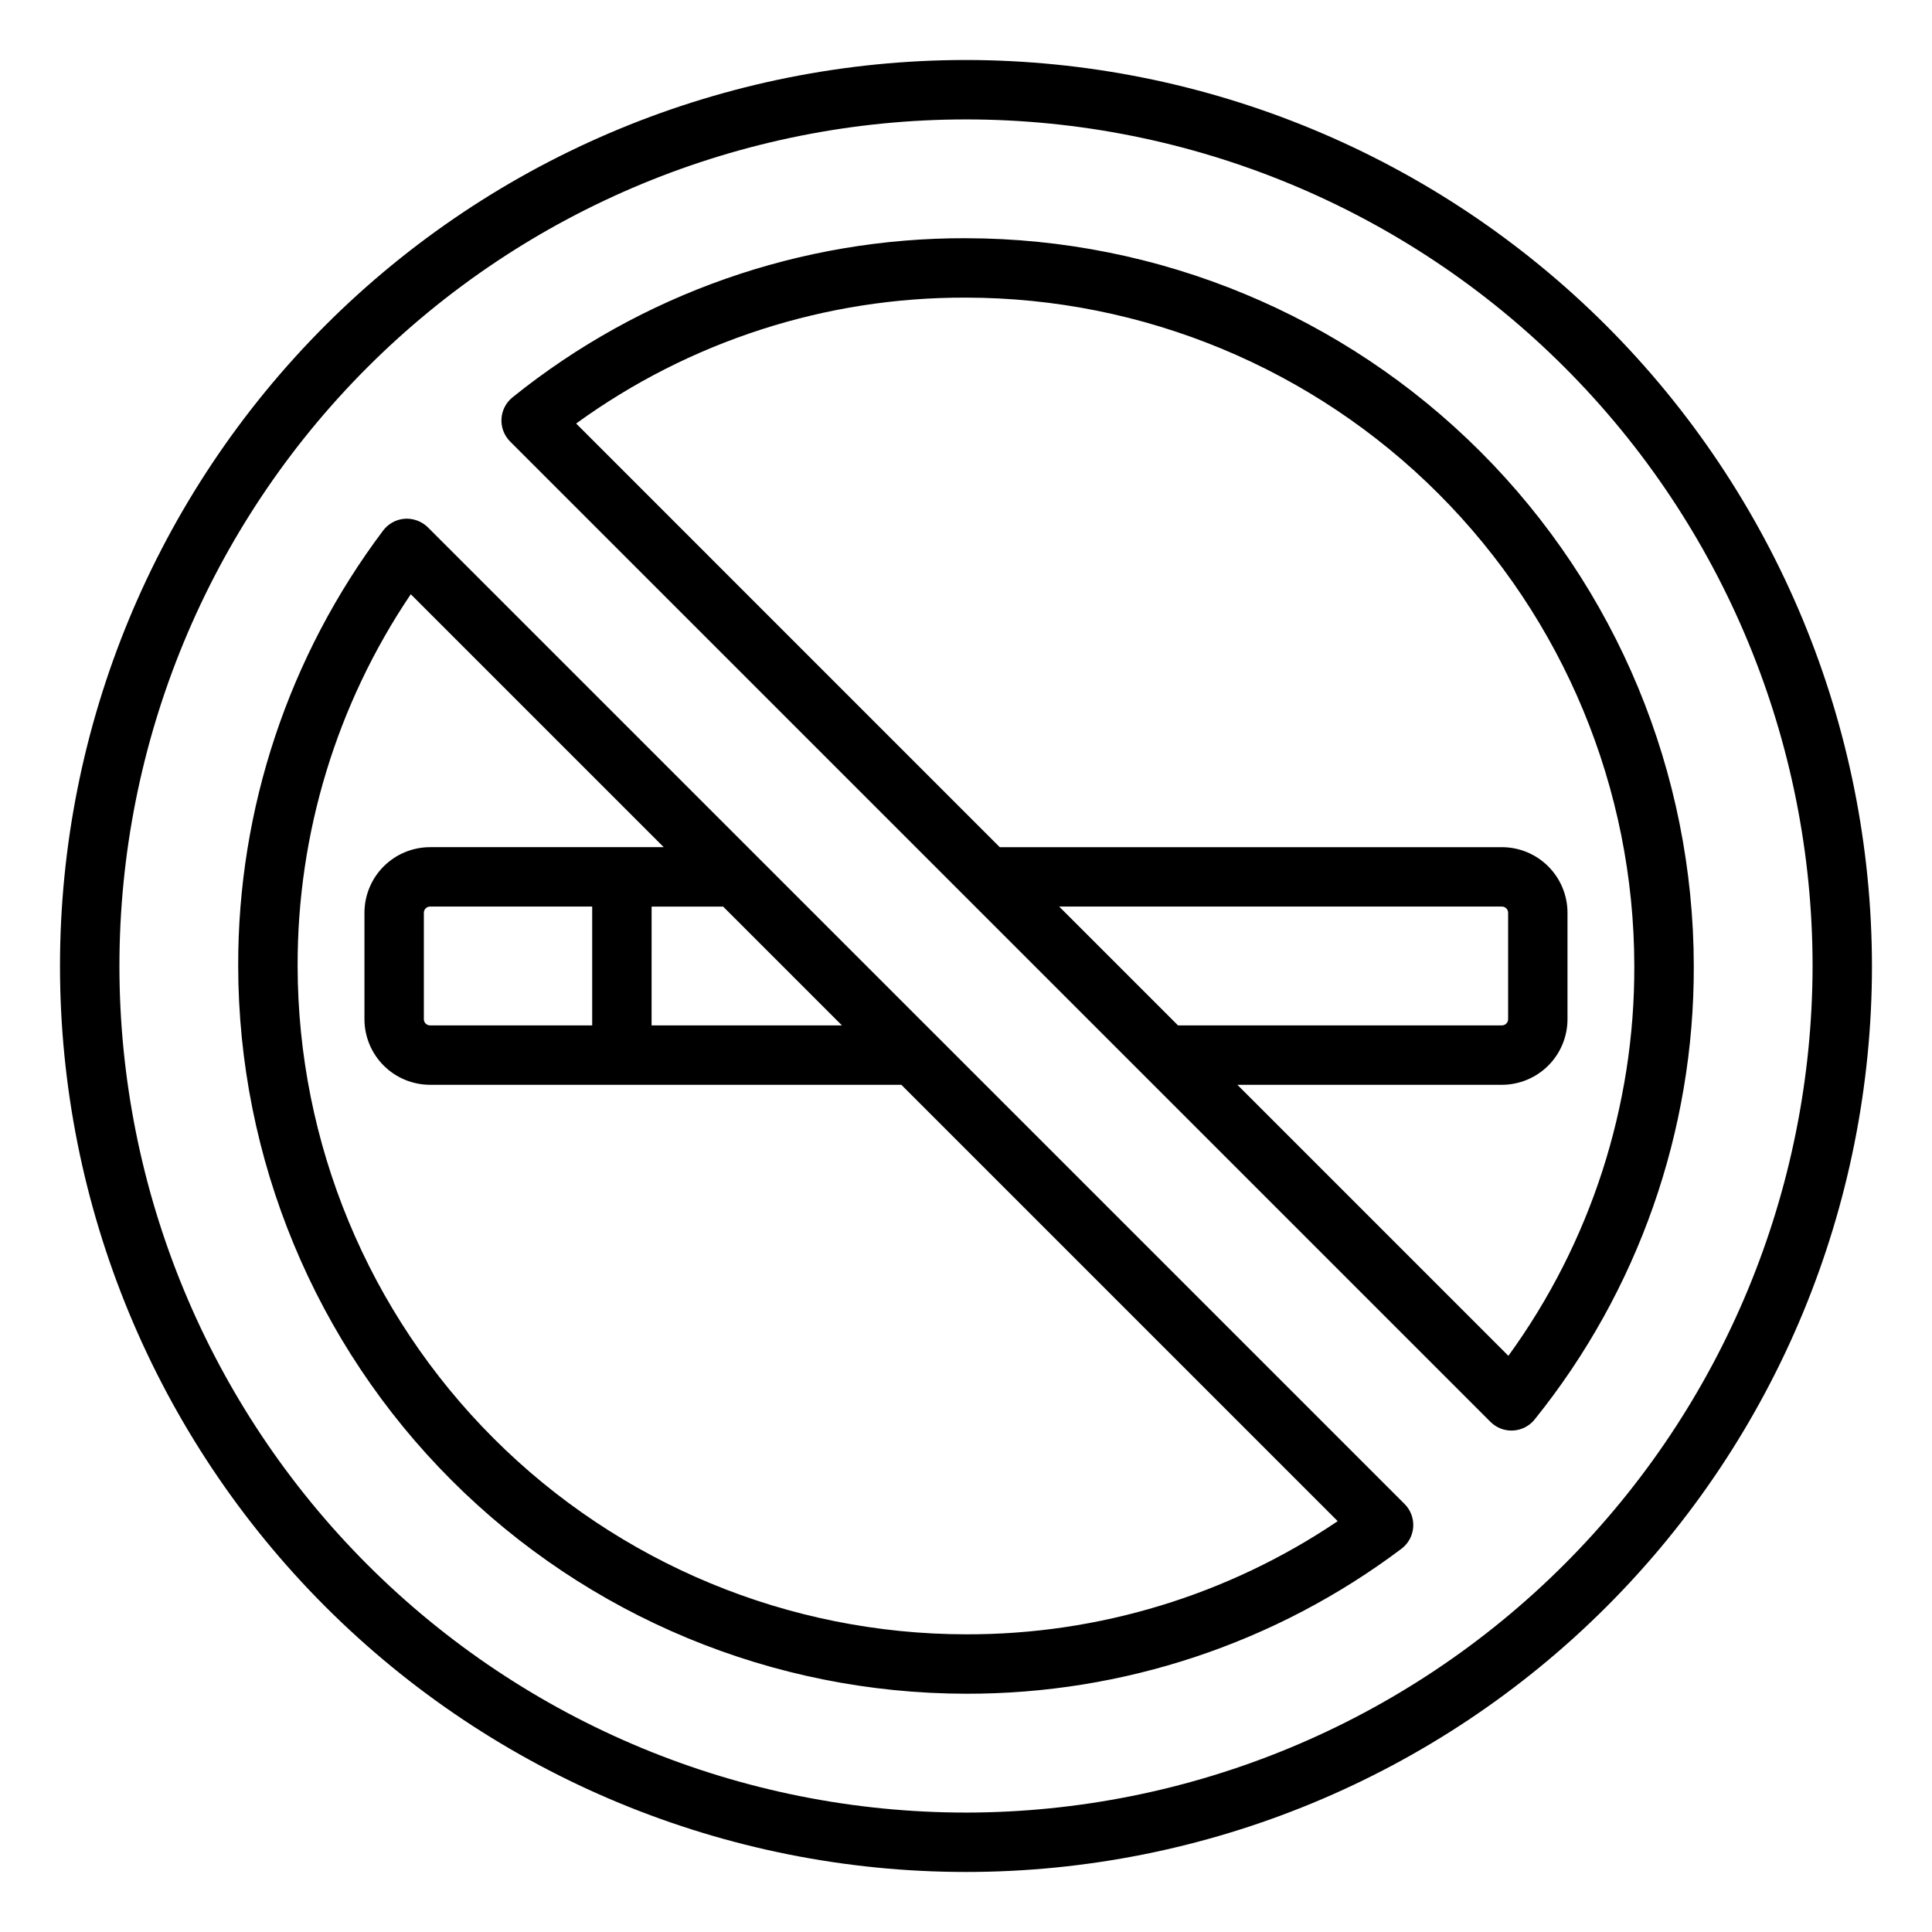 <?xml version="1.0" encoding="UTF-8"?>
<!-- Uploaded to: ICON Repo, www.iconrepo.com, Generator: ICON Repo Mixer Tools -->
<svg fill="#000000" width="800px" height="800px" version="1.1" viewBox="144 144 512 512" xmlns="http://www.w3.org/2000/svg">
 <path d="m400 159.9c-63.68 0-124.75 25.297-169.78 70.32-45.023 45.027-70.32 106.1-70.32 169.78 0 63.676 25.297 124.75 70.32 169.77 45.027 45.027 106.1 70.32 169.78 70.32 63.676 0 124.75-25.293 169.77-70.32 45.027-45.027 70.32-106.1 70.32-169.77-0.07-63.656-25.391-124.68-70.402-169.7-45.012-45.012-106.04-70.332-169.69-70.402zm0 464.45c-59.504 0-116.57-23.637-158.64-65.711s-65.711-99.141-65.711-158.64c0-59.504 23.637-116.57 65.711-158.64s99.141-65.711 158.64-65.711c59.5 0 116.57 23.637 158.64 65.711s65.711 99.141 65.711 158.64c-0.066 59.48-23.727 116.5-65.785 158.57-42.062 42.059-99.086 65.719-158.57 65.785zm0-417.22c-43.703-0.133-86.125 14.746-120.16 42.156-1.75 1.398-2.82 3.477-2.945 5.711-0.125 2.238 0.707 4.418 2.289 6.004l259.81 259.81c1.477 1.477 3.477 2.309 5.566 2.305 0.145 0 0.293-0.008 0.438-0.016 2.238-0.121 4.316-1.191 5.711-2.941 27.414-34.039 42.297-76.461 42.16-120.16-0.059-51.133-20.395-100.16-56.551-136.31-36.156-36.16-85.18-56.496-136.31-56.555zm24.691 177.12h117.34c0.902 0.004 1.633 0.738 1.637 1.641v28.211c-0.004 0.902-0.734 1.633-1.637 1.637h-85.848zm119.05 119.06-71.82-71.824h70.102c4.606-0.008 9.023-1.84 12.285-5.098 3.258-3.258 5.09-7.676 5.094-12.285v-28.211c-0.004-4.609-1.836-9.027-5.094-12.285-3.258-3.262-7.68-5.094-12.285-5.098h-133.08l-112.26-112.27c30.023-21.805 66.207-33.488 103.31-33.367 46.957 0.051 91.977 18.73 125.18 51.934 33.203 33.207 51.883 78.227 51.934 125.19 0.125 37.105-11.562 73.289-33.371 103.31zm-286.34-219.55v-0.004c-1.625-1.594-3.852-2.426-6.125-2.285-2.277 0.164-4.375 1.309-5.746 3.133-25.023 33.258-38.508 73.773-38.406 115.39 0.059 51.133 20.395 100.16 56.551 136.31 36.16 36.156 85.18 56.492 136.32 56.551 41.617 0.102 82.133-13.383 115.39-38.406 1.828-1.371 2.969-3.465 3.129-5.742 0.164-2.277-0.668-4.512-2.281-6.129zm0.562 131.98c-0.902-0.004-1.637-0.734-1.637-1.637v-28.211c0-0.902 0.73-1.637 1.637-1.641h42.973v31.488zm58.719-31.488h18.953l31.488 31.488h-50.445zm83.309 192.86c-46.961-0.051-91.98-18.73-125.18-51.934-33.207-33.207-51.883-78.227-51.938-125.18-0.094-35.102 10.355-69.422 29.988-98.52l67.031 67.031h-61.926c-4.609 0.004-9.027 1.836-12.289 5.098-3.258 3.258-5.09 7.676-5.094 12.285v28.211c0.004 4.609 1.836 9.027 5.098 12.285 3.258 3.258 7.676 5.09 12.285 5.098h124.9l115.64 115.64c-29.098 19.633-63.418 30.082-98.516 29.988z"/>
</svg>